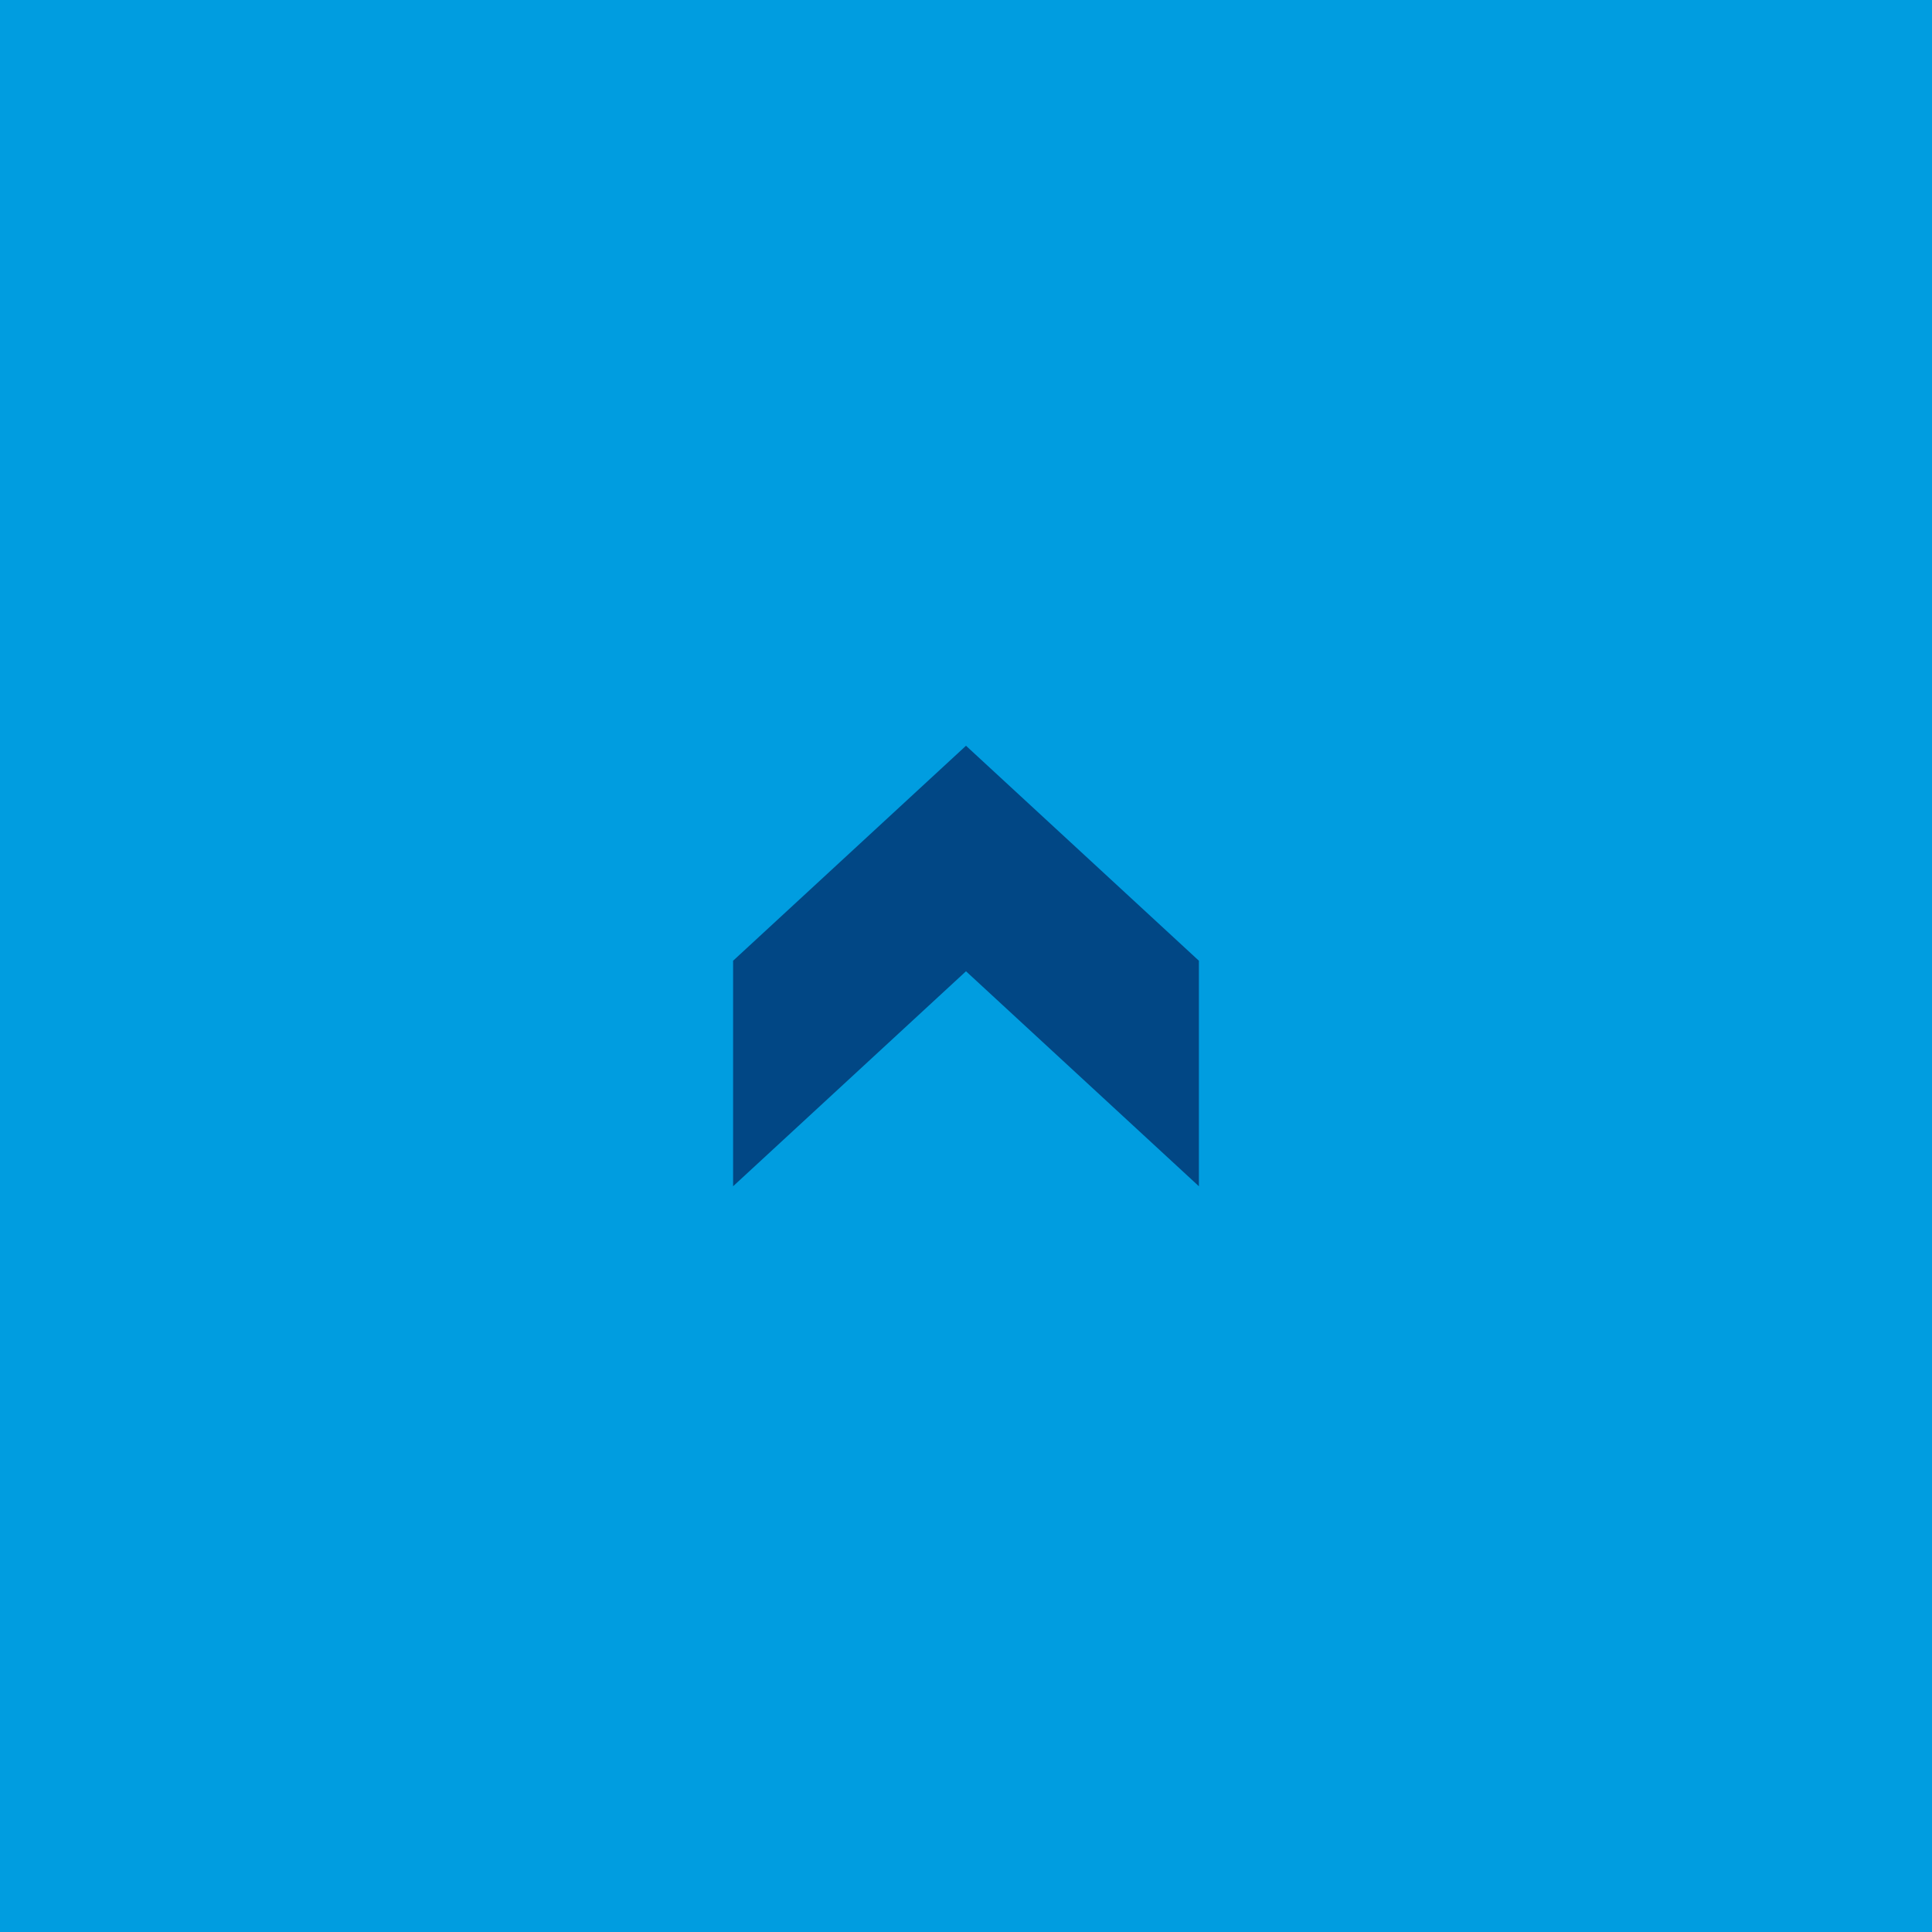 <svg id="Ebene_1" data-name="Ebene 1" xmlns="http://www.w3.org/2000/svg" viewBox="0 0 55 55"><defs><style>.cls-1{fill:#009de0;}.cls-2{fill:#014785;}</style></defs><title>Zeichenfläche 1</title><rect class="cls-1" width="55" height="55"/><path class="cls-2" d="M34.13,33.77,27.5,27.65l-6.63,6.12V27.35l6.63-6.12,6.63,6.12Z"/></svg>
